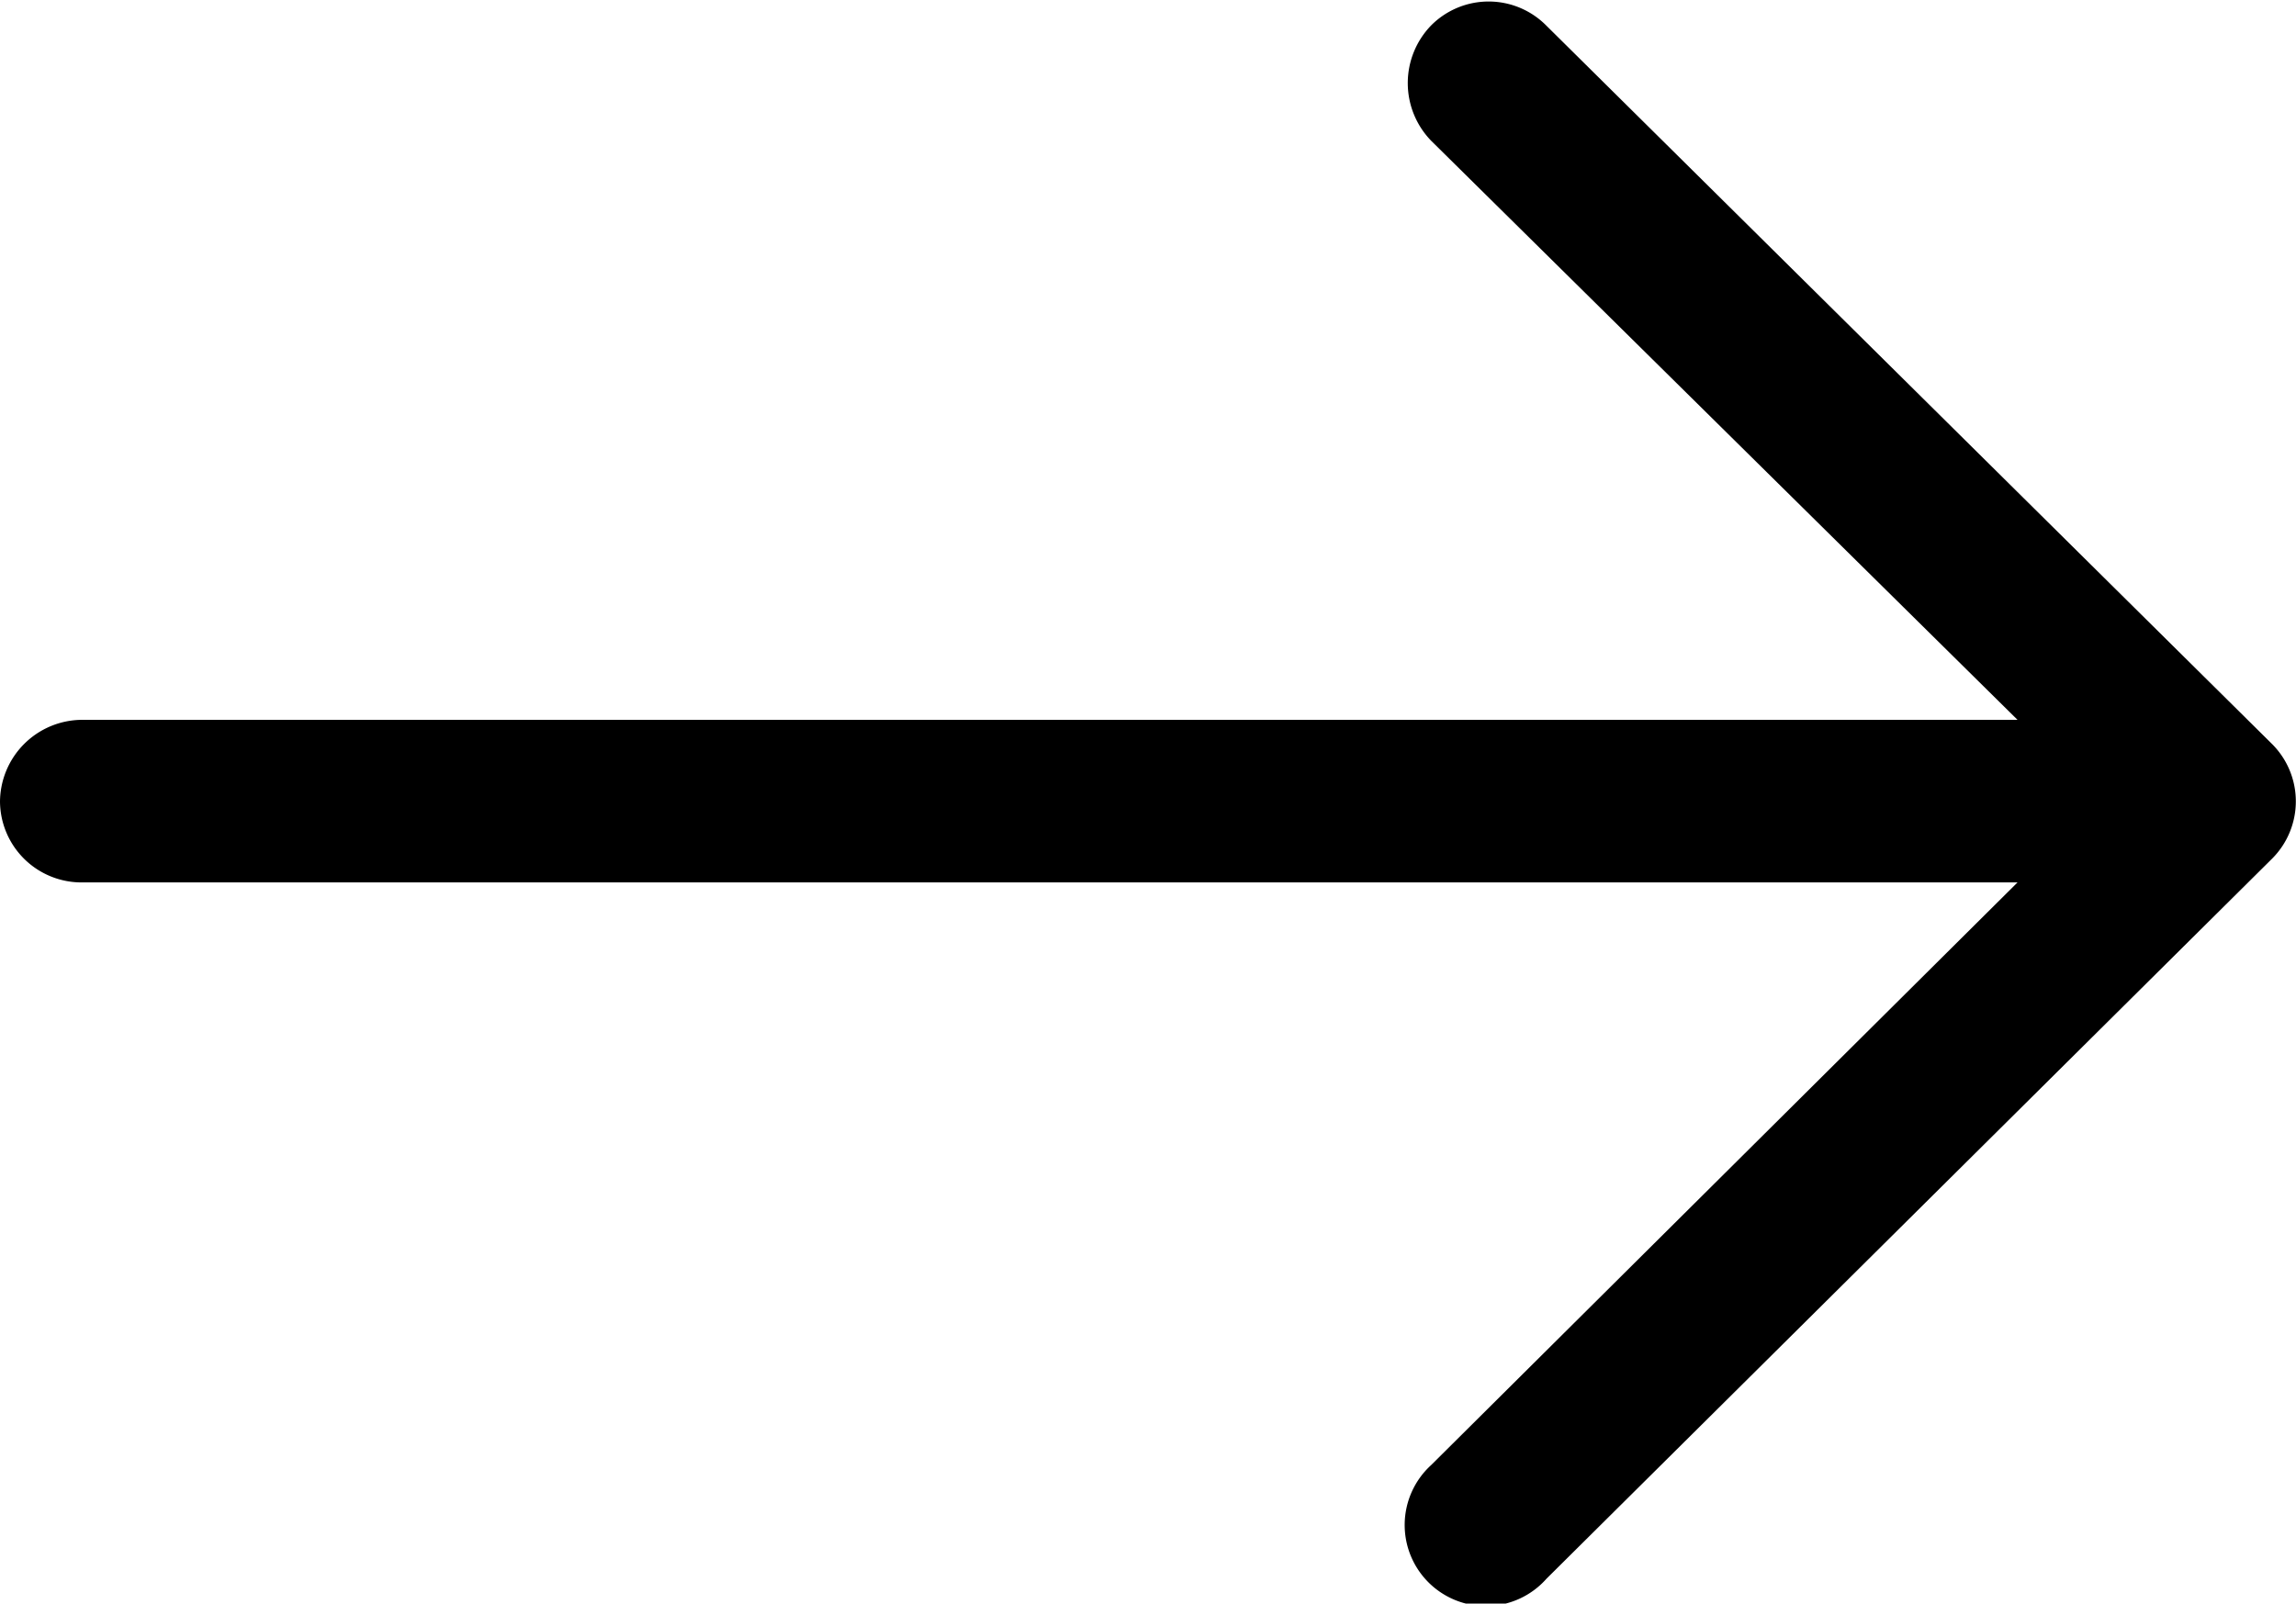 <svg id="Layer_1" data-name="Layer 1" xmlns="http://www.w3.org/2000/svg" viewBox="0 0 51.53 36"><title>Artboard 1</title><path id="Shape_6_copy_3" data-name="Shape 6 copy 3" d="M34.71,35.44a1.82,1.82,0,1,1-2.59-2.55L45.28,19.81H1.85A1.83,1.83,0,0,1,0,18a1.85,1.85,0,0,1,1.84-1.84H45.28l-13.16-13a1.86,1.86,0,0,1,0-2.59,1.82,1.82,0,0,1,2.58,0h0L51,16.71a1.82,1.82,0,0,1,0,2.56Z"/></svg>